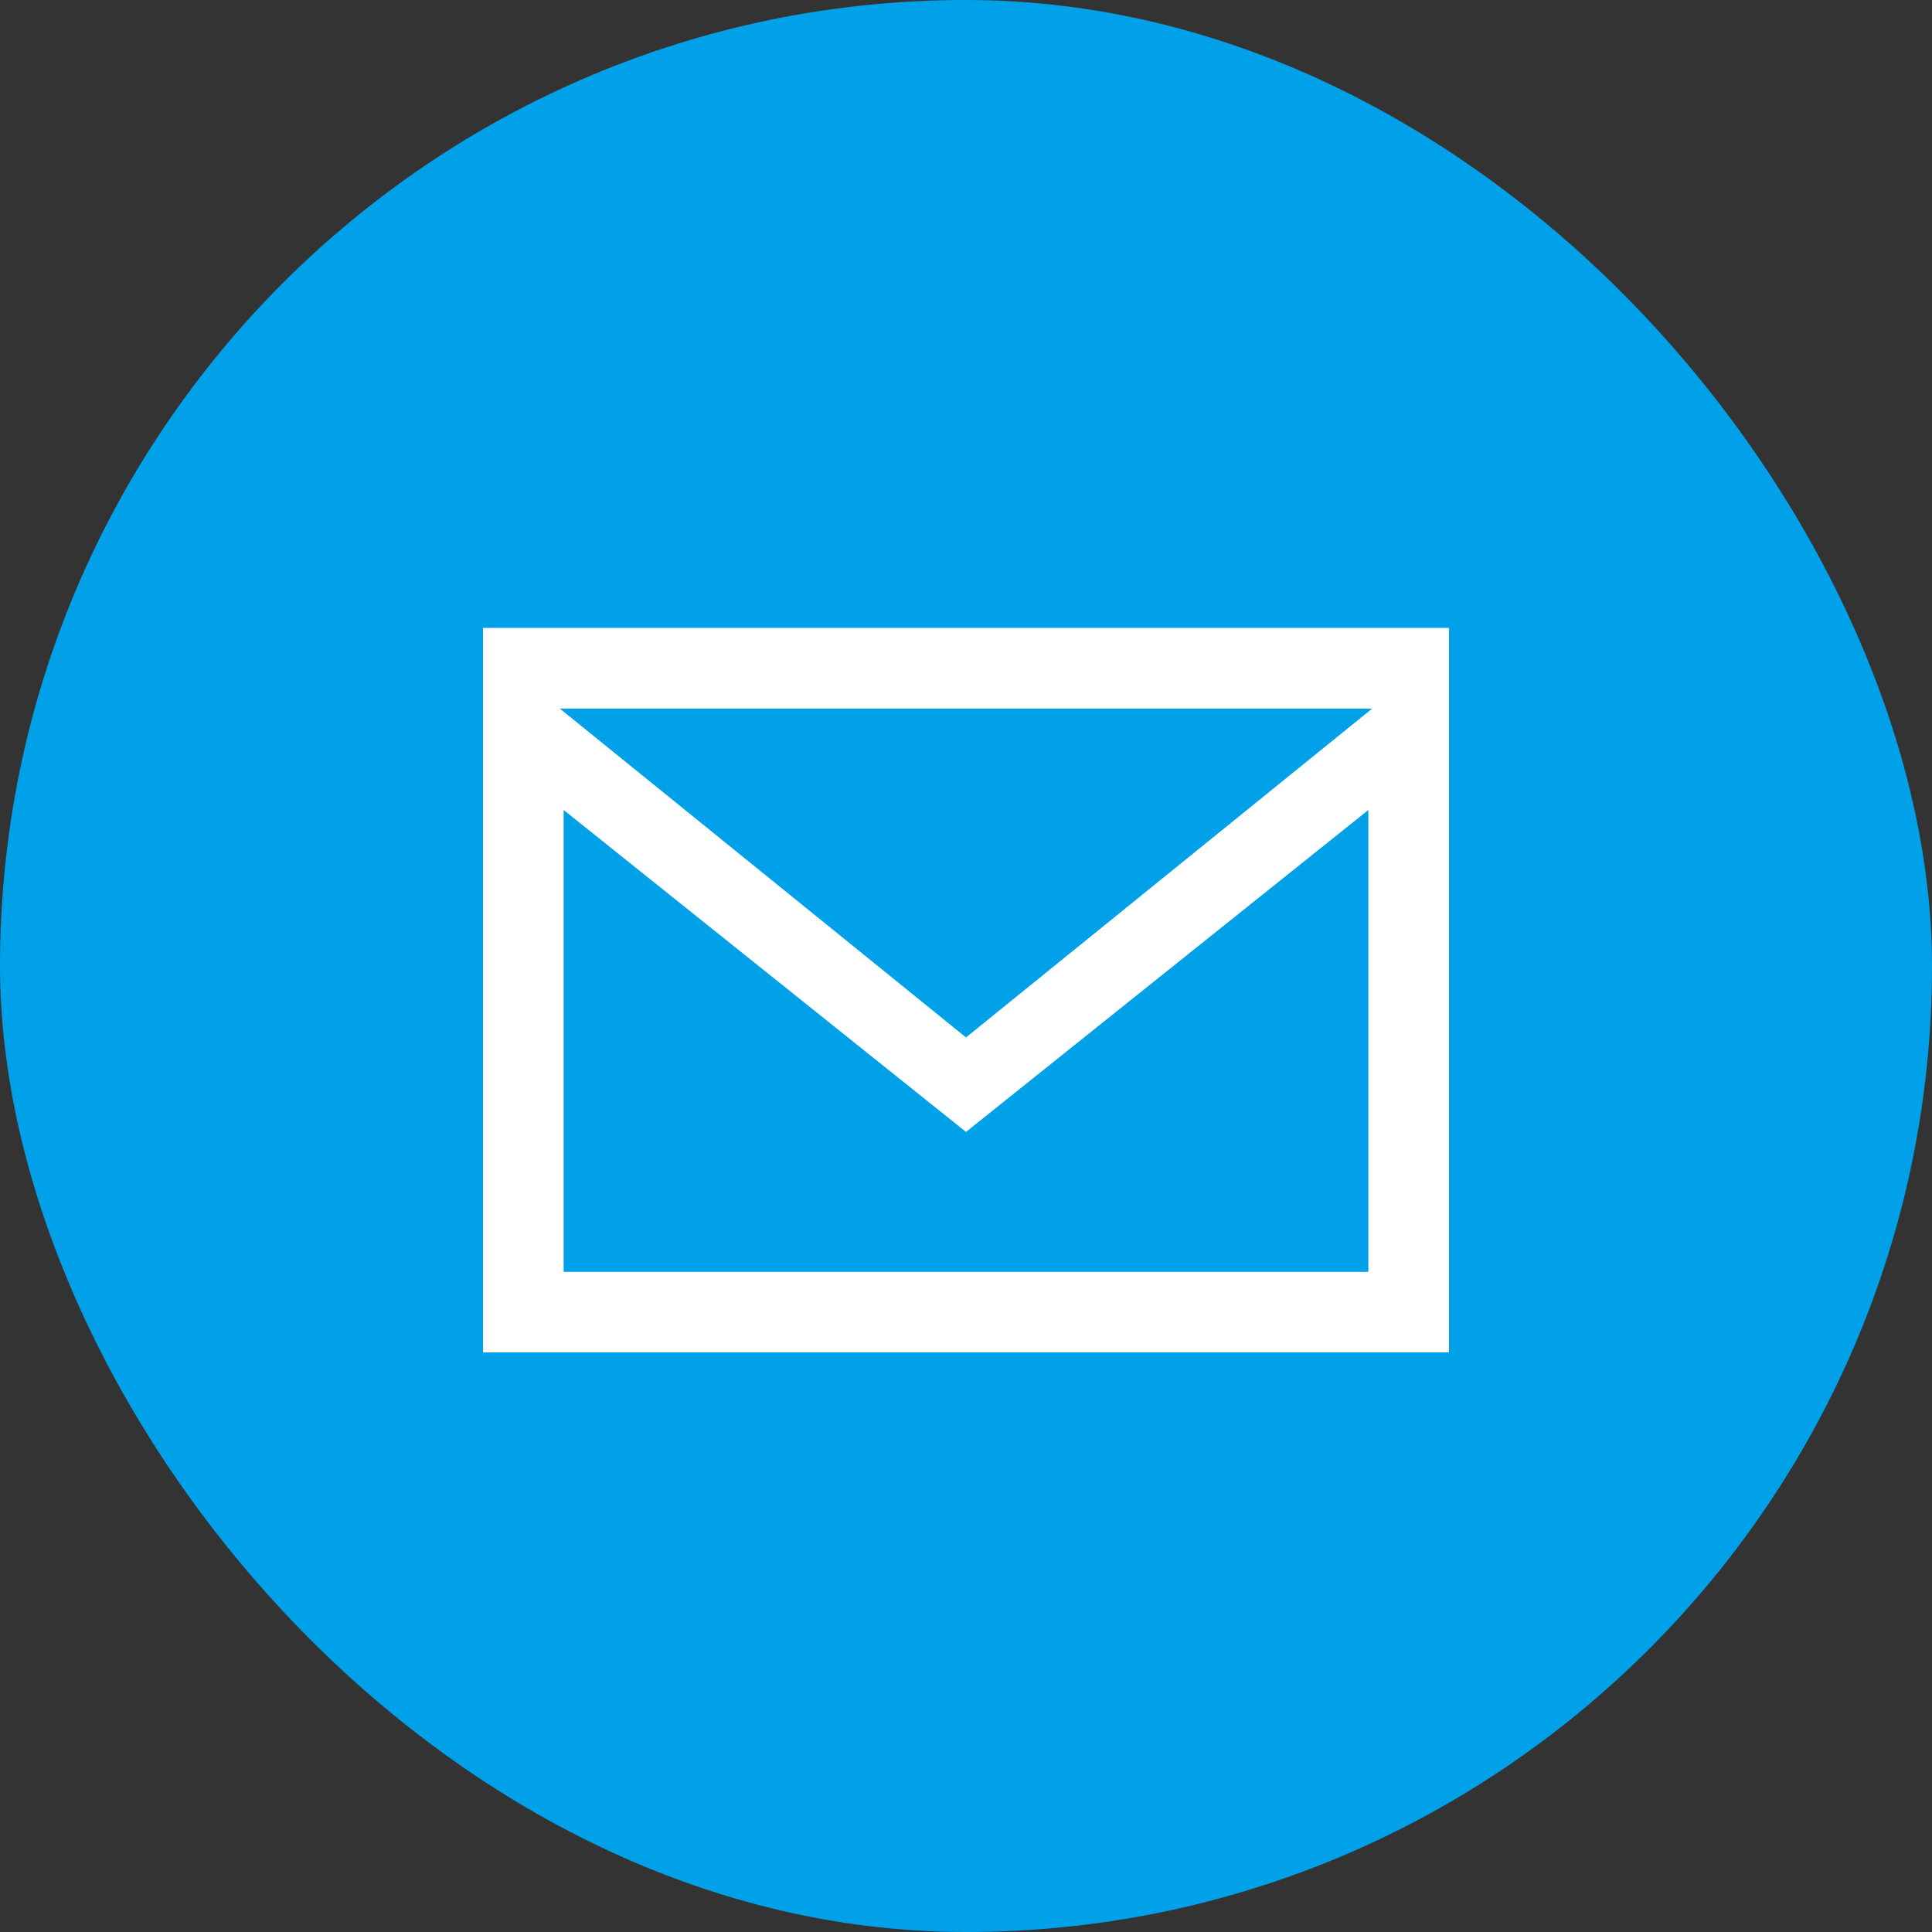 <svg id="ht-mail-icon_sp.svg" xmlns="http://www.w3.org/2000/svg" width="40" height="40" viewBox="0 0 40 40">
  <rect x="0" y="0" width="40" height="40" fill="#333333" stroke="none"/>
  <defs>
    <style>
      .cls-1 {
        fill: #00a1e9;
      }

      .cls-2 {
        fill: #fff;
        fill-rule: evenodd;
      }
    </style>
  </defs>
  <rect id="長方形_2" data-name="長方形 2" class="cls-1" width="40" height="40" rx="20" ry="20"/>
  <path id="レイヤー_1" data-name="レイヤー 1" class="cls-2" d="M2147,894h-20V879h20v15Zm-18.33-11.23v9.563h16.66v-9.563l-8.33,6.665Zm16.74-2.1h-16.82l8.41,6.809Z" transform="translate(-2117 -866)"/>
</svg>
